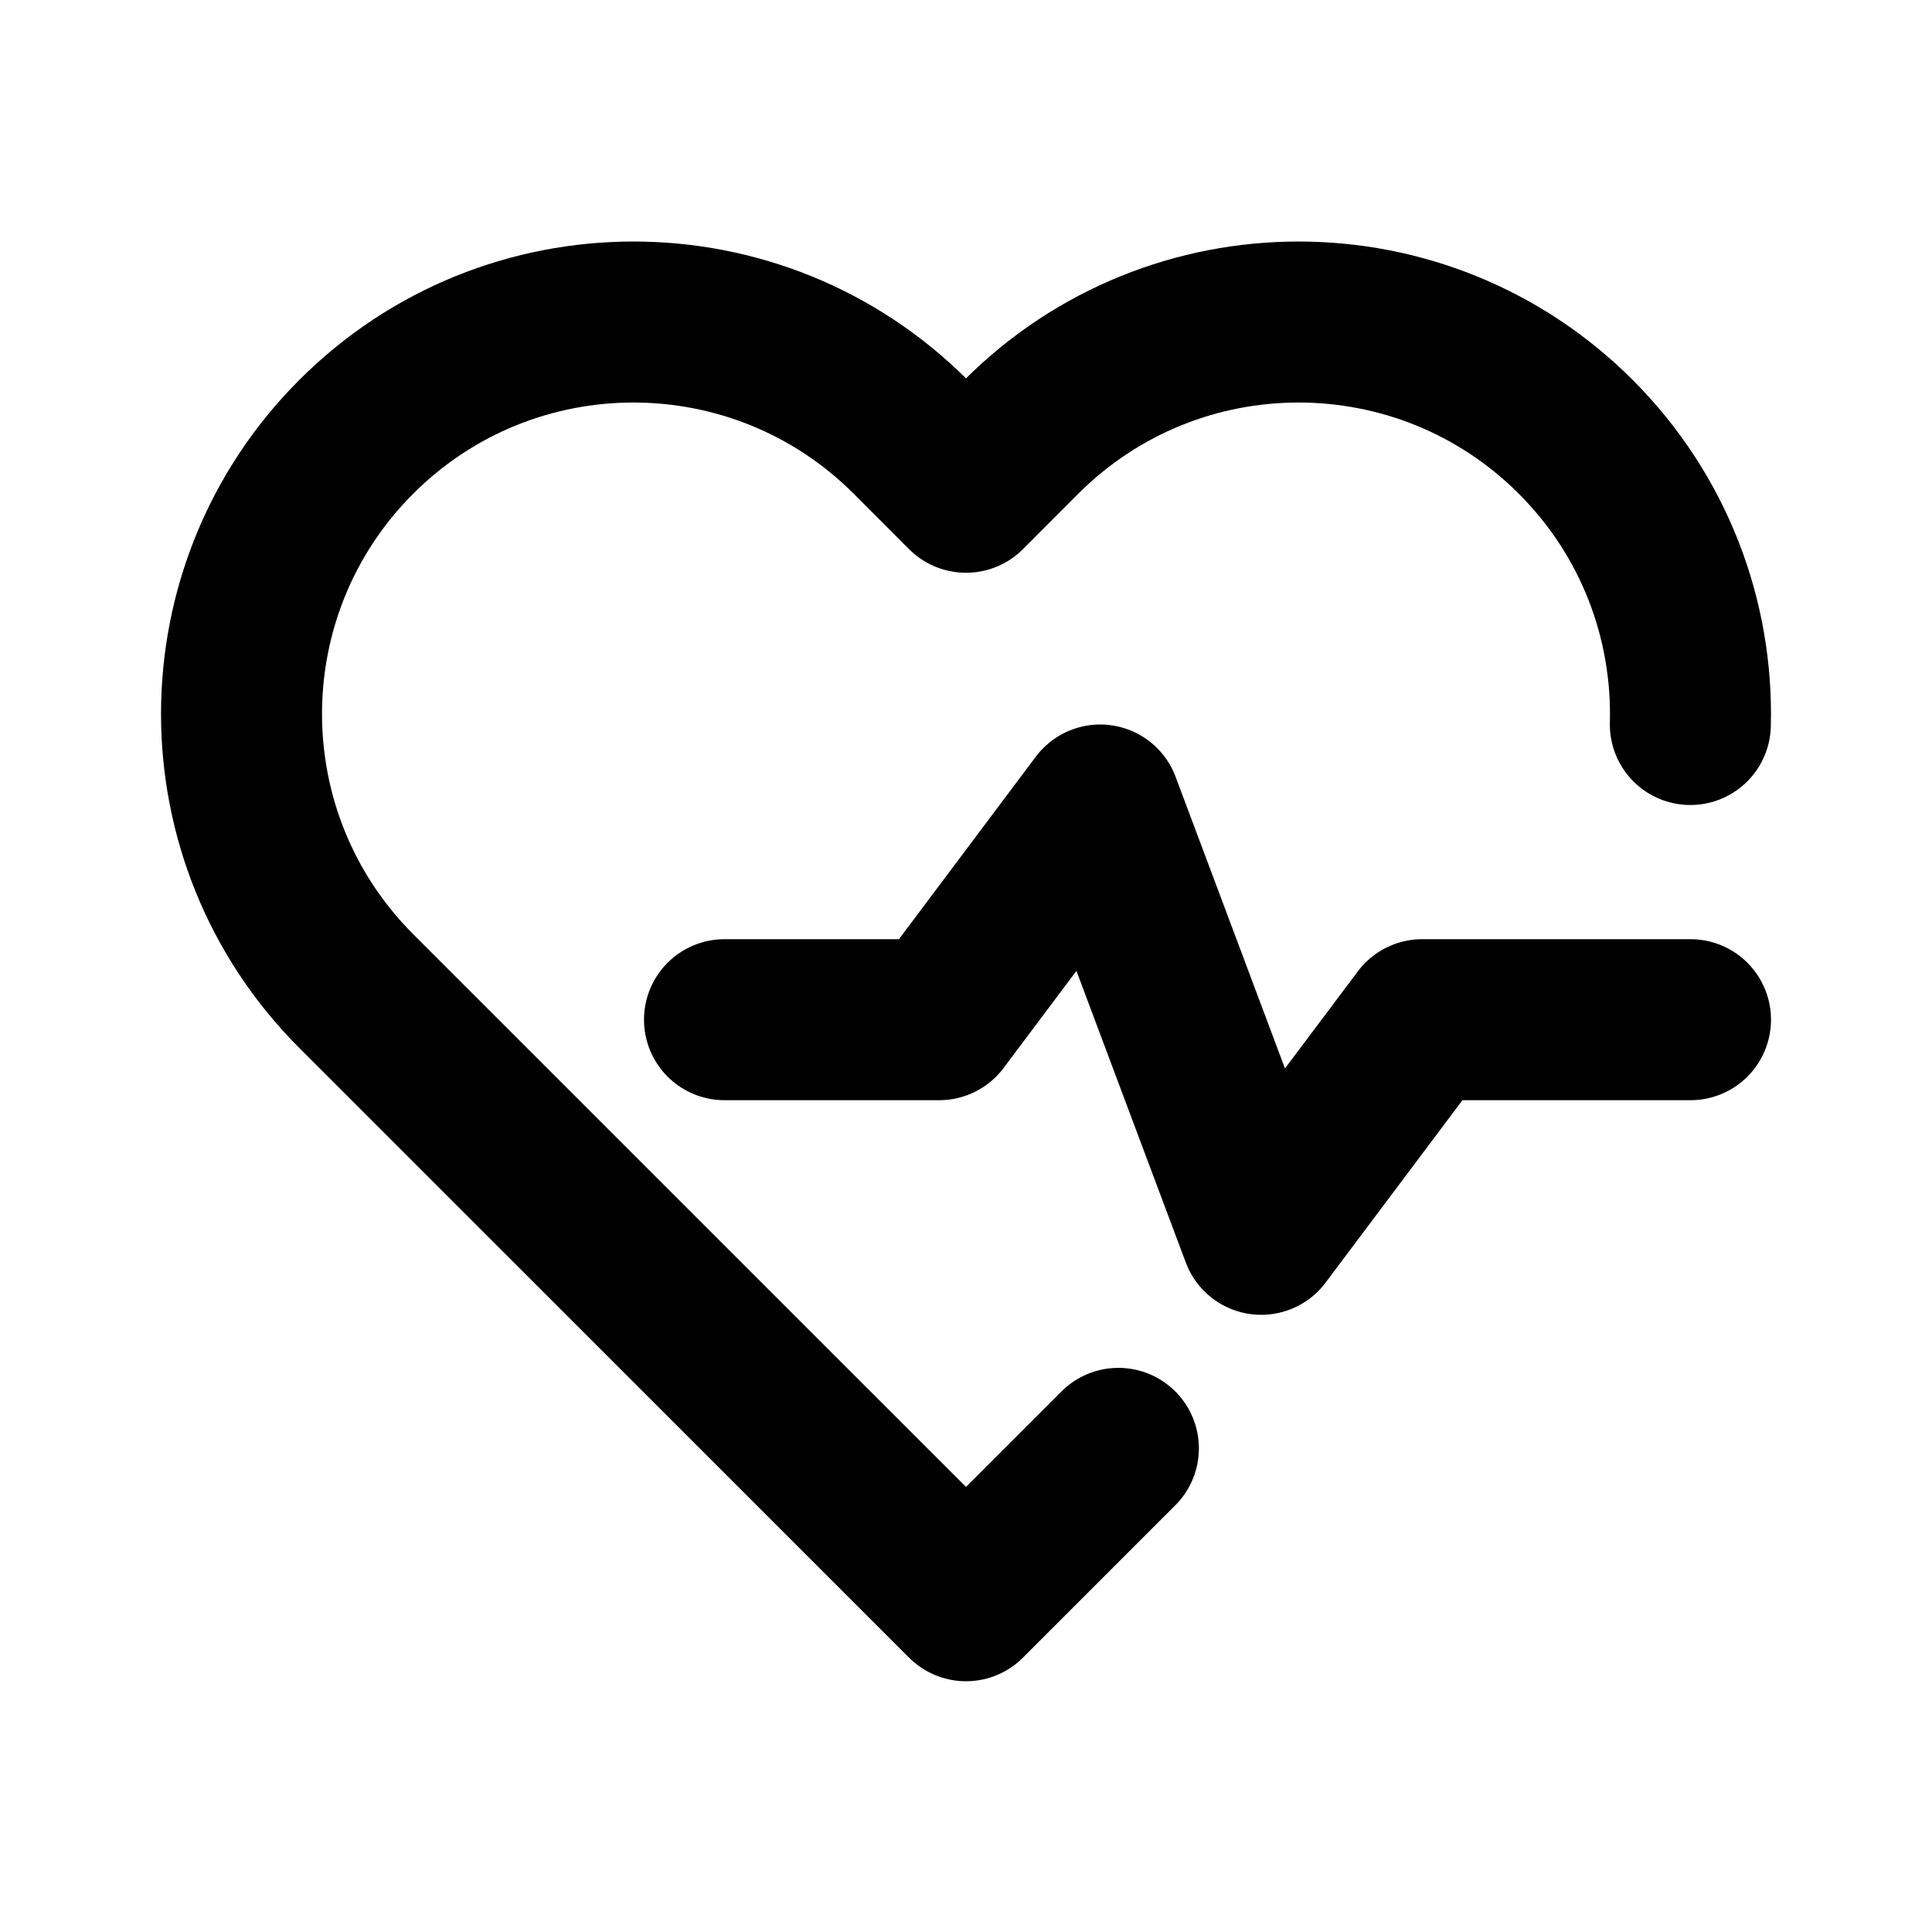 <svg xmlns="http://www.w3.org/2000/svg" width="800px" height="800px" viewBox="0 0 24 24" fill="none"><path d="M20.998 9C21.033 7.711 20.558 6.41 19.574 5.426C17.673 3.525 14.59 3.525 12.688 5.426L12 6.115L11.312 5.426C9.41 3.525 6.327 3.525 4.426 5.426C2.525 7.327 2.525 10.41 4.426 12.312L12 19.885L13.893 17.992" stroke="#000000" stroke-width="2" stroke-linecap="round" stroke-linejoin="round"></path><path d="M9 12.667H11.667L13.667 10L15.667 15.333L17.667 12.667H21" stroke="#000000" stroke-width="2" stroke-linecap="round" stroke-linejoin="round"></path></svg>